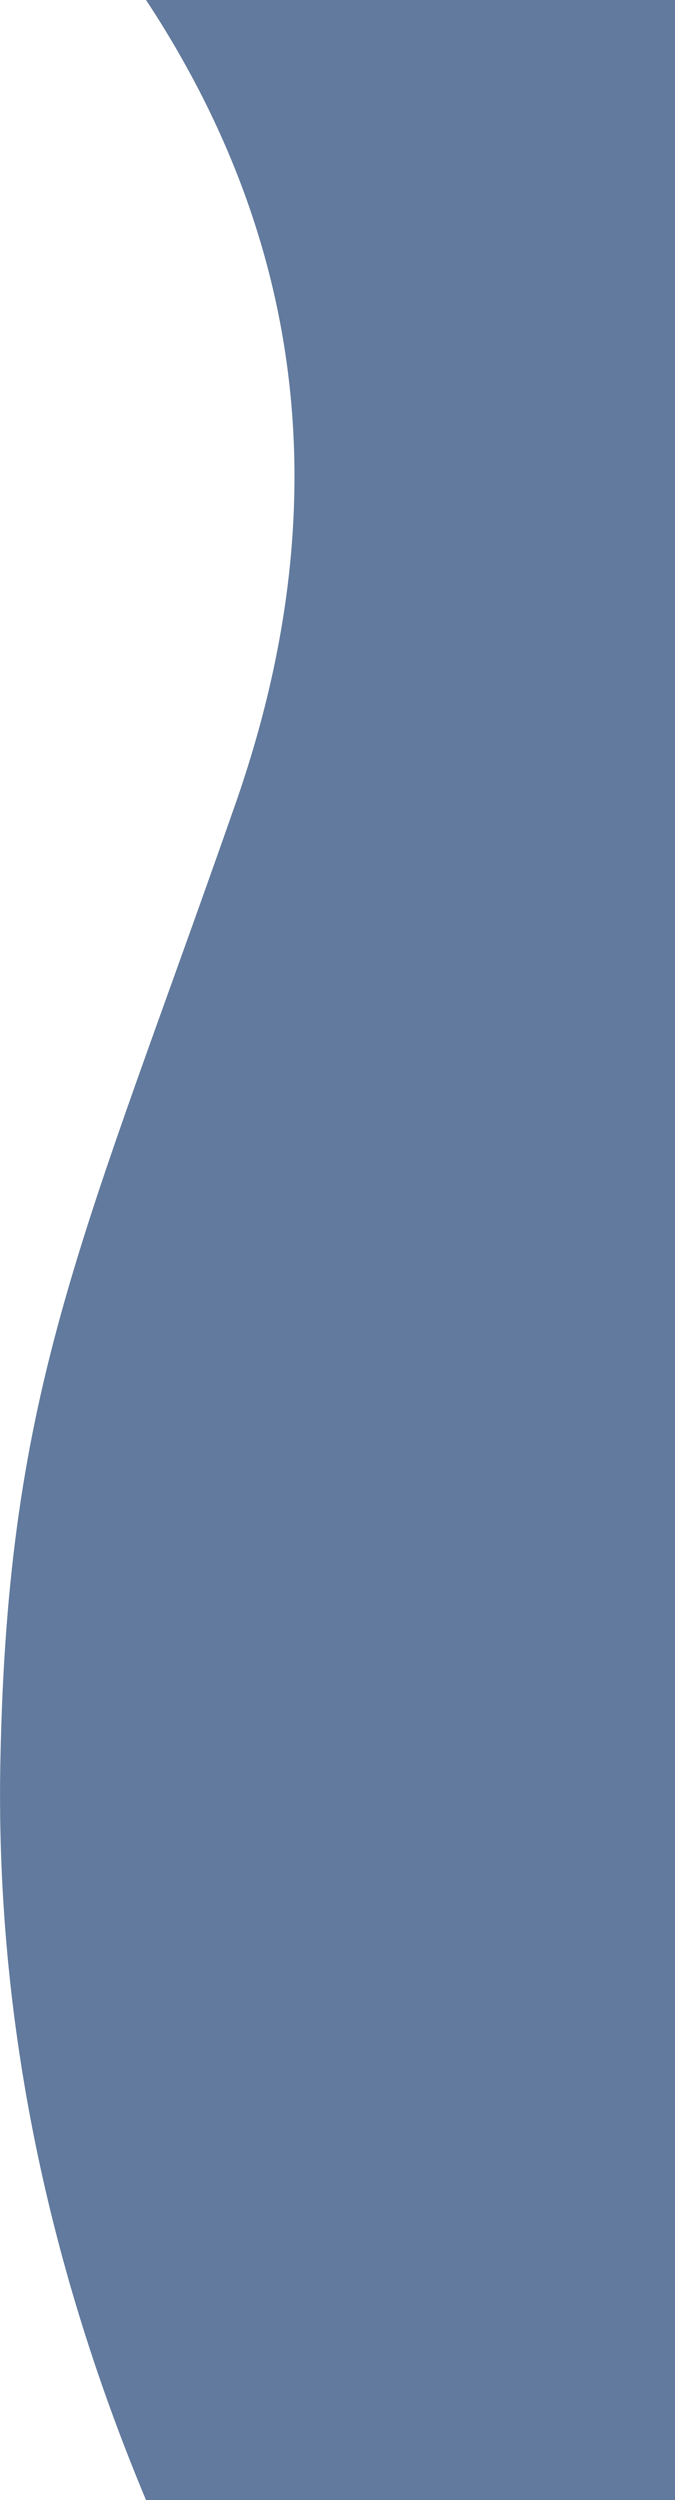 <?xml version="1.0" encoding="utf-8"?>
<!-- Generator: Adobe Illustrator 25.3.1, SVG Export Plug-In . SVG Version: 6.00 Build 0)  -->
<svg version="1.1" id="Layer_1" xmlns="http://www.w3.org/2000/svg" xmlns:xlink="http://www.w3.org/1999/xlink" x="0px" y="0px"
	 viewBox="0 0 153 566" style="enable-background:new 0 0 153 566;" xml:space="preserve">
<style type="text/css">
	.st0{fill-rule:evenodd;clip-rule:evenodd;fill:#617A9D;}
</style>
<g id="final">
	<g id="HP-Copy-7" transform="translate(-567, -2559)">
		<path id="Rectangle-Copy-20" class="st0" d="M600.1,2559H720v566H600.1c-23.2-55.4-34.2-111.4-33-167.9
			c1.7-84.7,18.8-117.6,53.3-216.2C643.4,2675.1,636.7,2614.5,600.1,2559z"/>
	</g>
</g>
</svg>
